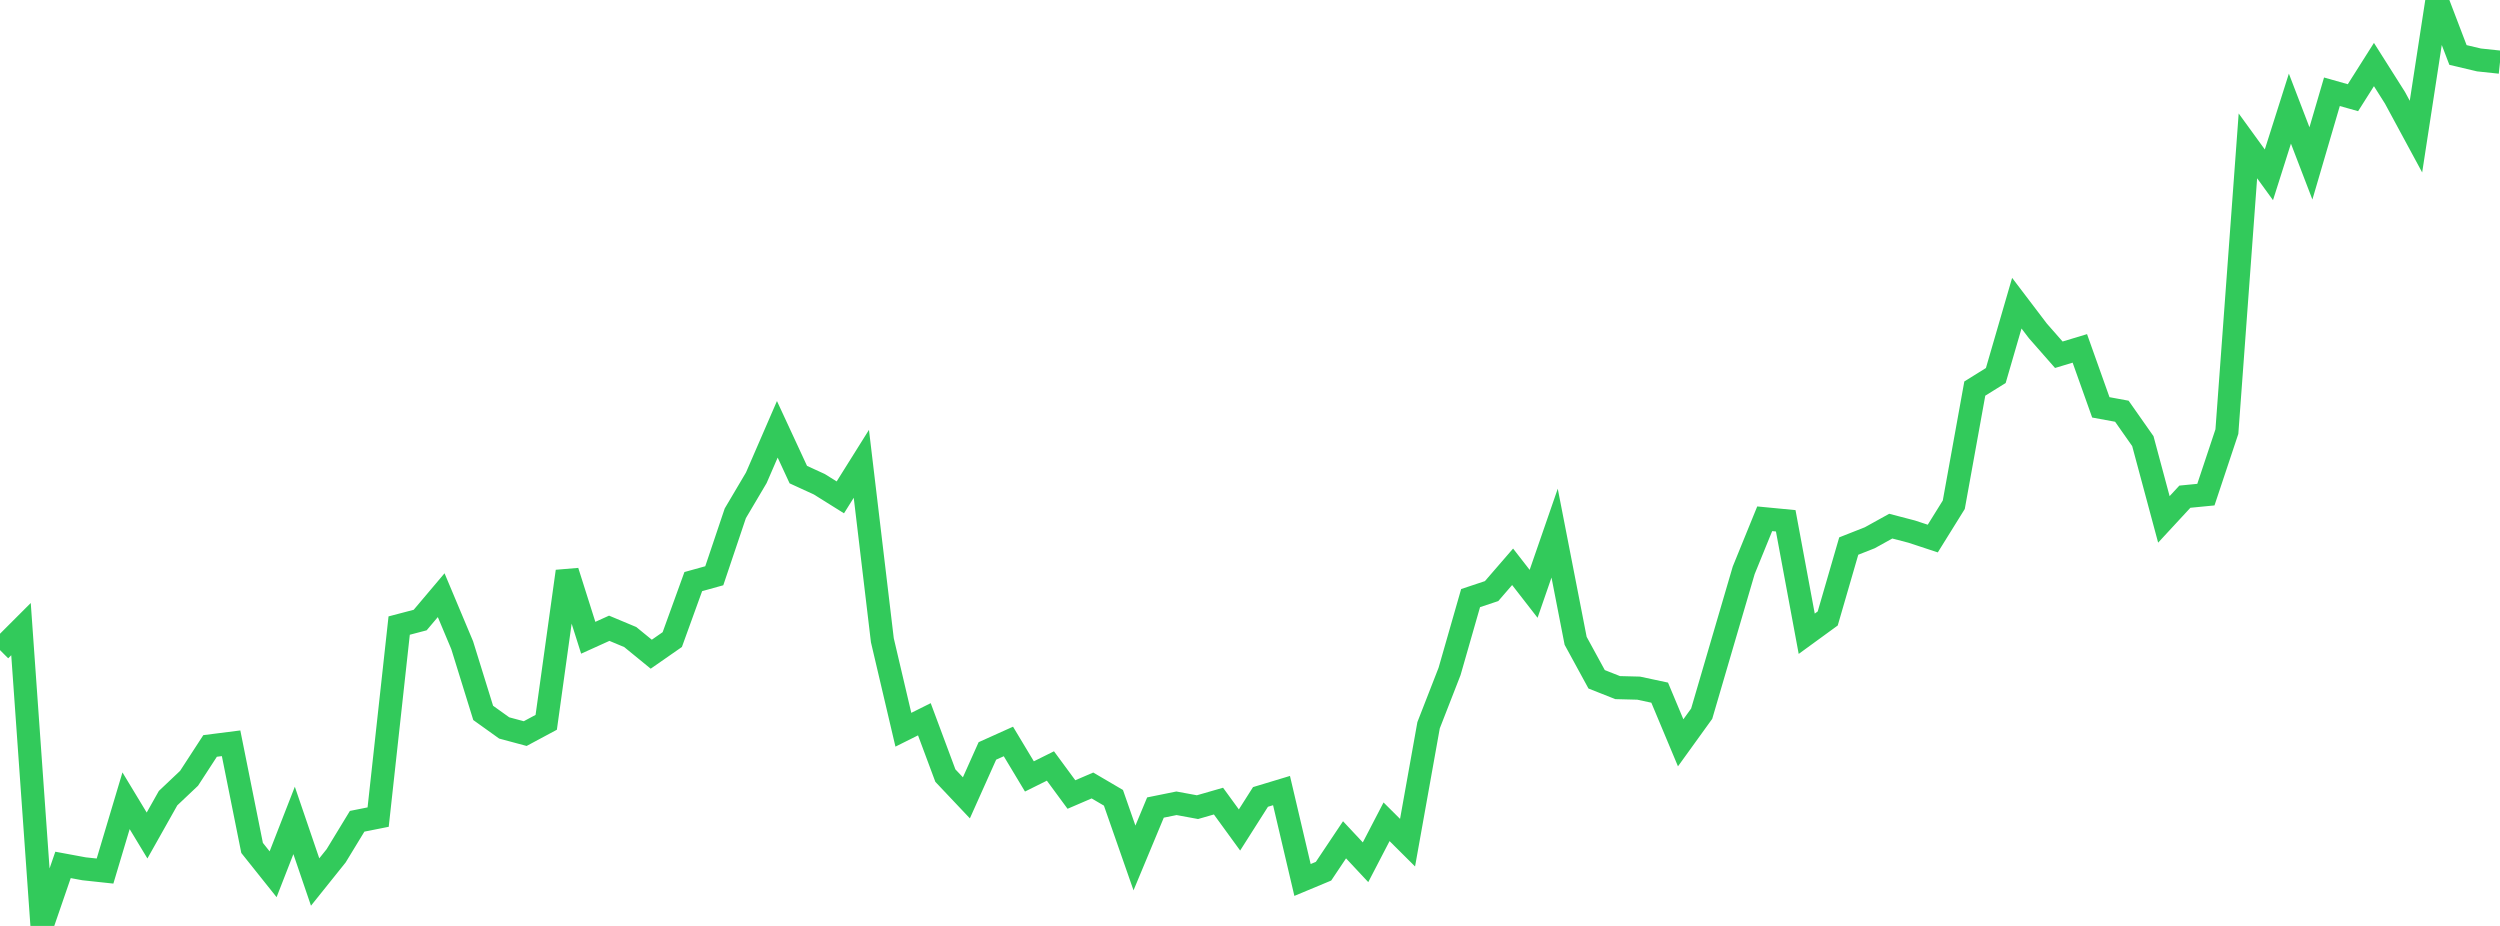 <?xml version="1.0" standalone="no"?>
<!DOCTYPE svg PUBLIC "-//W3C//DTD SVG 1.1//EN" "http://www.w3.org/Graphics/SVG/1.1/DTD/svg11.dtd">

<svg width="135" height="50" viewBox="0 0 135 50" preserveAspectRatio="none" 
  xmlns="http://www.w3.org/2000/svg"
  xmlns:xlink="http://www.w3.org/1999/xlink">


<polyline points="0.0, 35.106 1.134, 33.972 2.269, 50.0 3.403, 46.705 4.538, 46.915 5.672, 47.037 6.807, 43.241 7.941, 45.117 9.076, 43.1 10.21, 42.027 11.345, 40.281 12.479, 40.137 13.613, 45.788 14.748, 47.21 15.882, 44.303 17.017, 47.629 18.151, 46.214 19.286, 44.349 20.42, 44.123 21.555, 33.781 22.689, 33.483 23.824, 32.14 24.958, 34.841 26.092, 38.497 27.227, 39.309 28.361, 39.614 29.496, 39.005 30.63, 30.854 31.765, 34.439 32.899, 33.926 34.034, 34.401 35.168, 35.327 36.303, 34.537 37.437, 31.406 38.571, 31.091 39.706, 27.719 40.84, 25.801 41.975, 23.183 43.109, 25.629 44.244, 26.149 45.378, 26.858 46.513, 25.046 47.647, 34.572 48.782, 39.406 49.916, 38.84 51.05, 41.882 52.185, 43.083 53.319, 40.55 54.454, 40.039 55.588, 41.927 56.723, 41.363 57.857, 42.904 58.992, 42.416 60.126, 43.081 61.261, 46.33 62.395, 43.607 63.529, 43.377 64.664, 43.586 65.798, 43.259 66.933, 44.819 68.067, 43.034 69.202, 42.691 70.336, 47.518 71.471, 47.045 72.605, 45.349 73.739, 46.562 74.874, 44.376 76.008, 45.504 77.143, 39.164 78.277, 36.255 79.412, 32.297 80.546, 31.919 81.681, 30.607 82.815, 32.067 83.95, 28.789 85.084, 34.603 86.218, 36.682 87.353, 37.131 88.487, 37.16 89.622, 37.403 90.756, 40.112 91.891, 38.539 93.025, 34.668 94.16, 30.797 95.294, 28.014 96.429, 28.123 97.563, 34.223 98.697, 33.397 99.832, 29.487 100.966, 29.04 102.101, 28.412 103.235, 28.708 104.37, 29.082 105.504, 27.257 106.639, 20.983 107.773, 20.278 108.908, 16.372 110.042, 17.865 111.176, 19.156 112.311, 18.813 113.445, 21.997 114.58, 22.206 115.714, 23.822 116.849, 28.047 117.983, 26.821 119.118, 26.71 120.252, 23.306 121.387, 7.877 122.521, 9.44 123.655, 5.866 124.79, 8.824 125.924, 4.955 127.059, 5.276 128.193, 3.485 129.328, 5.279 130.462, 7.377 131.597, 0.0 132.731, 2.969 133.866, 3.237 135.0, 3.357" fill="none" stroke="#32ca5b" stroke-width="1.25"/>

</svg>